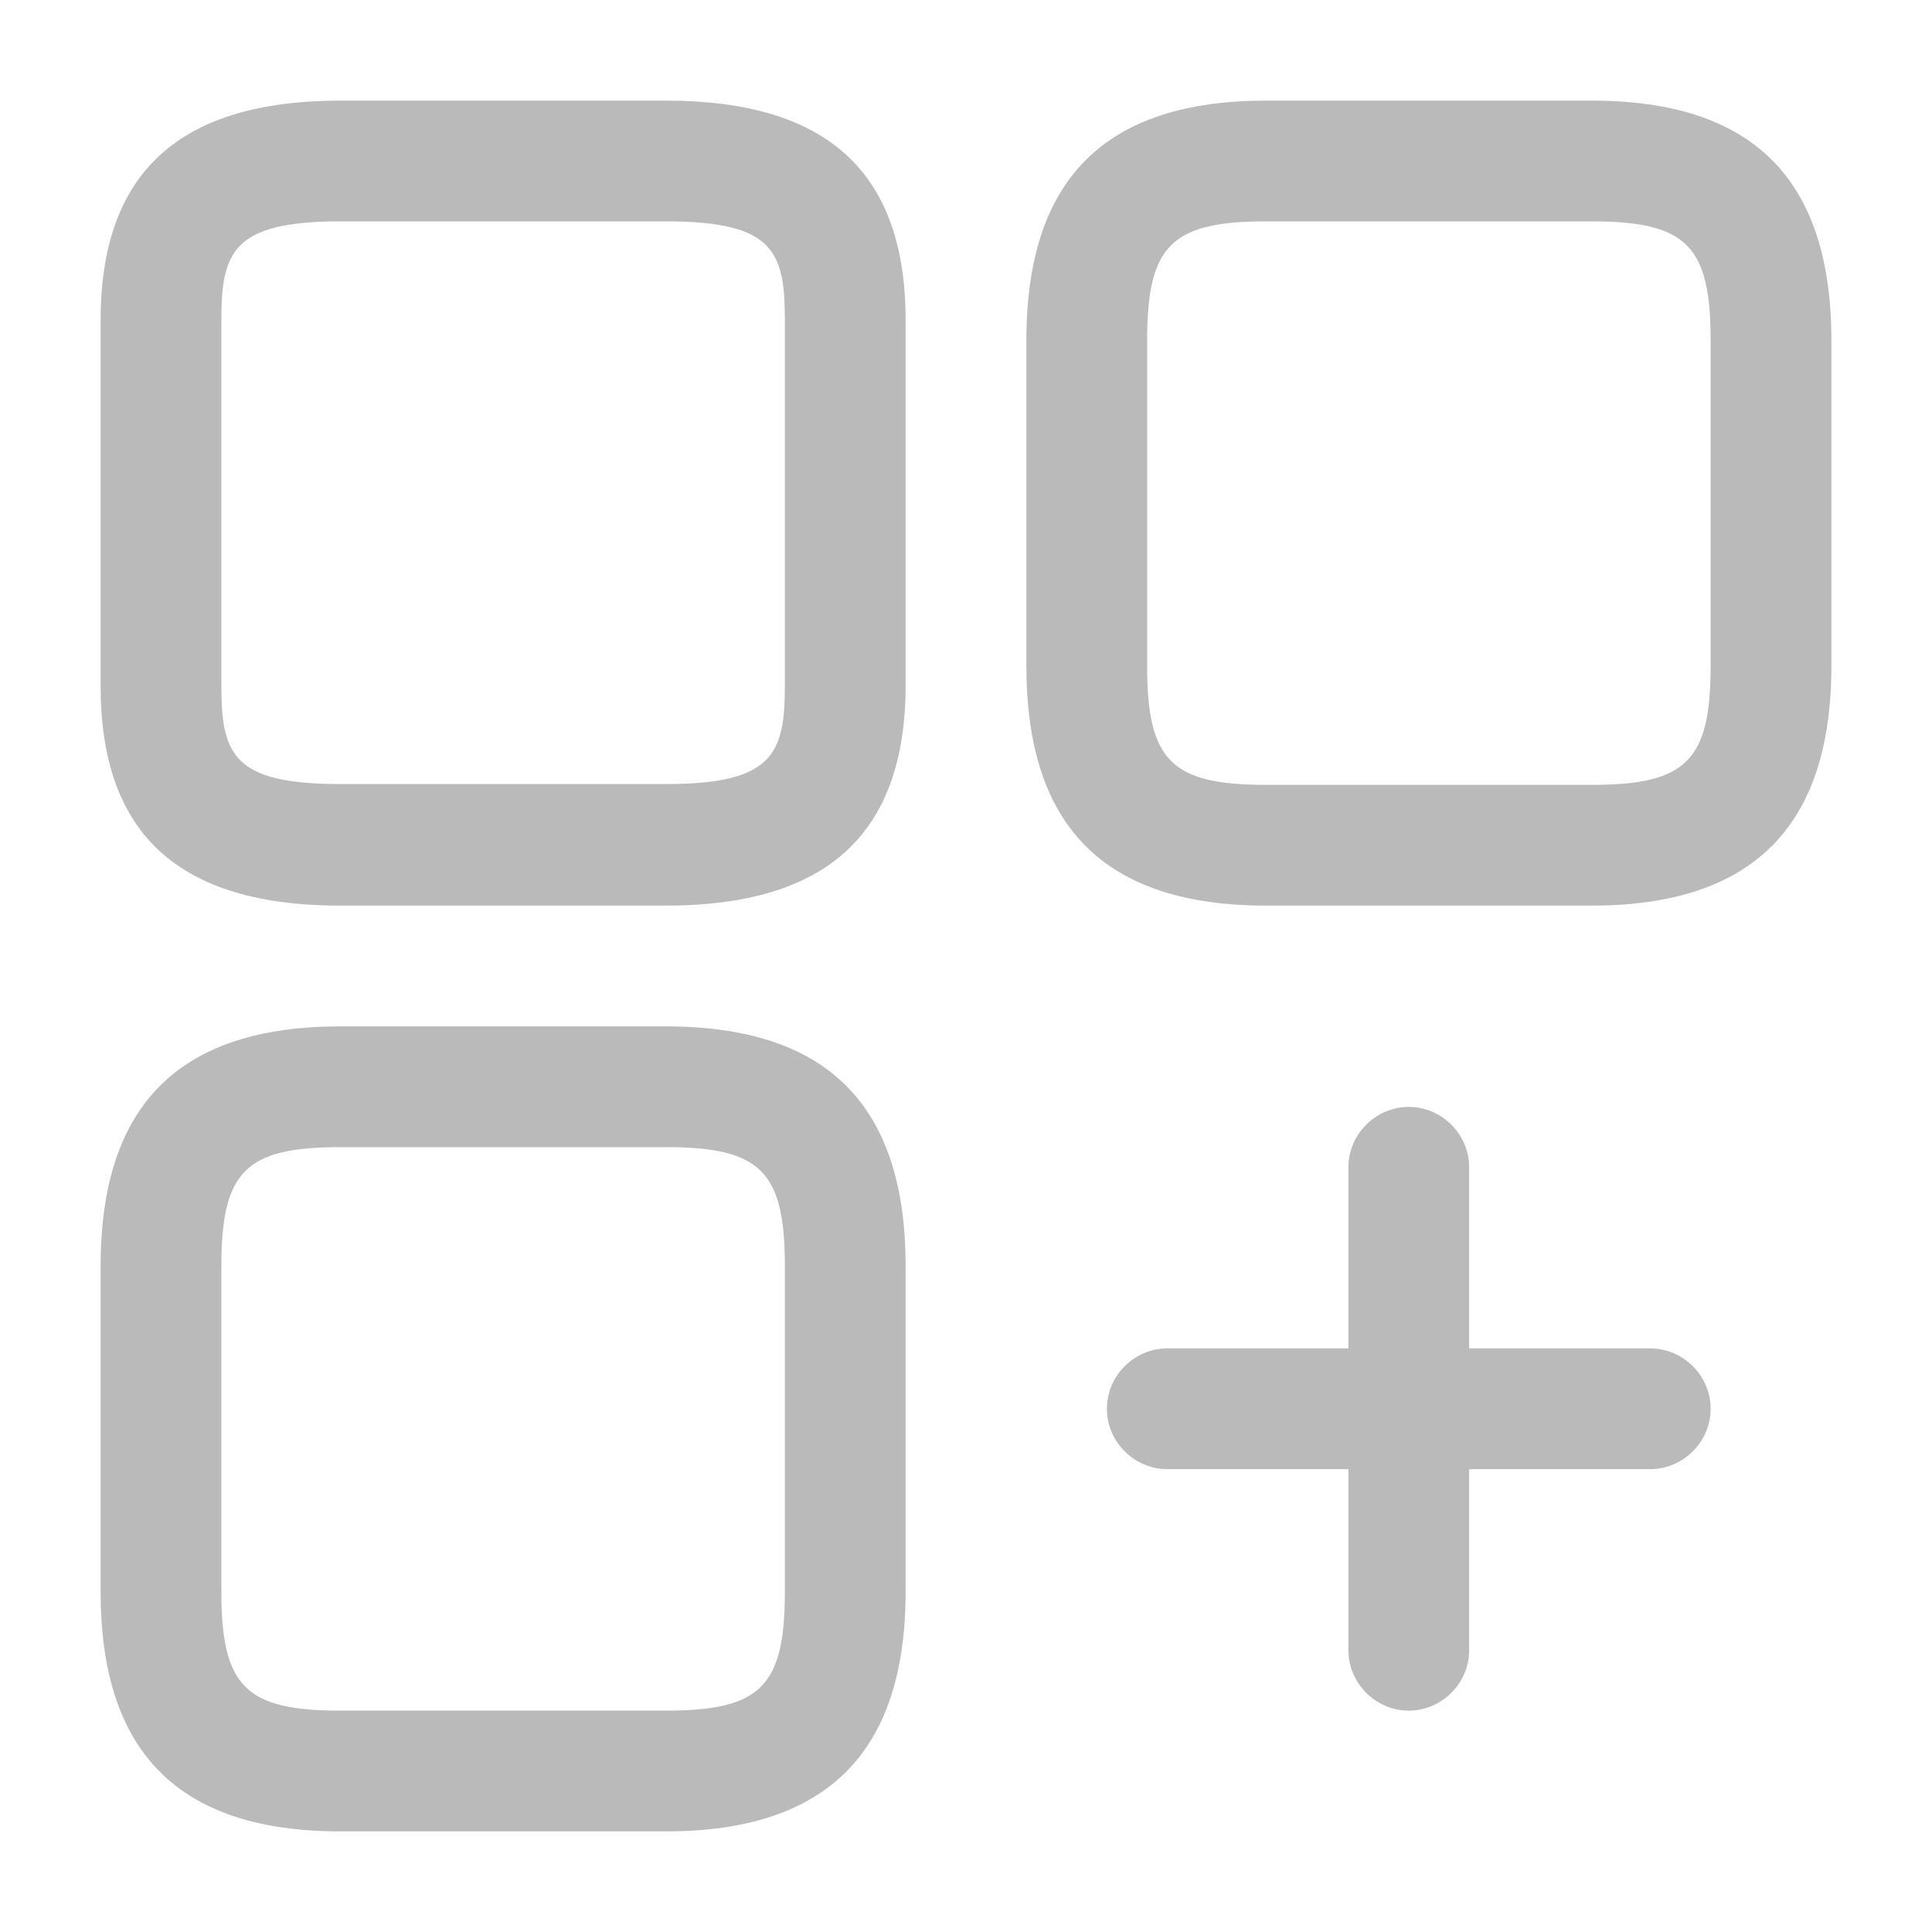 <svg width="40" height="40" viewBox="0 0 40 40" fill="none" xmlns="http://www.w3.org/2000/svg">
<g clip-path="url(#clip0_1313_9962)">
<path d="M32.95 18.75H26.217C22.867 18.75 21.25 17.117 21.25 13.784V7.05C21.25 3.7 22.883 2.083 26.217 2.083H32.95C36.3 2.083 37.917 3.717 37.917 7.05V13.784C37.917 17.117 36.283 18.75 32.95 18.75ZM26.217 4.583C24.25 4.583 23.75 5.083 23.75 7.05V13.784C23.75 15.75 24.25 16.25 26.217 16.25H32.95C34.917 16.25 35.417 15.75 35.417 13.784V7.05C35.417 5.083 34.917 4.583 32.95 4.583H26.217Z" fill="#BABABA"/>
<path d="M13.783 18.75H7.05C3.7 18.75 2.083 17.267 2.083 14.2V6.633C2.083 3.567 3.717 2.083 7.05 2.083H13.783C17.133 2.083 18.75 3.567 18.75 6.633V14.184C18.75 17.267 17.117 18.75 13.783 18.75ZM7.05 4.583C4.817 4.583 4.583 5.217 4.583 6.633V14.184C4.583 15.617 4.817 16.233 7.05 16.233H13.783C16.017 16.233 16.25 15.6 16.25 14.184V6.633C16.25 5.2 16.017 4.583 13.783 4.583H7.05Z" fill="#BABABA"/>
<path d="M13.783 37.917H7.05C3.7 37.917 2.083 36.284 2.083 32.95V26.217C2.083 22.867 3.717 21.25 7.05 21.25H13.783C17.133 21.25 18.75 22.884 18.75 26.217V32.95C18.75 36.284 17.117 37.917 13.783 37.917ZM7.05 23.75C5.083 23.75 4.583 24.25 4.583 26.217V32.95C4.583 34.917 5.083 35.417 7.05 35.417H13.783C15.75 35.417 16.25 34.917 16.25 32.95V26.217C16.25 24.25 15.75 23.75 13.783 23.75H7.05Z" fill="#BABABA"/>
<path d="M34.167 30.417H24.167C23.483 30.417 22.917 29.85 22.917 29.167C22.917 28.484 23.483 27.917 24.167 27.917H34.167C34.85 27.917 35.417 28.484 35.417 29.167C35.417 29.85 34.85 30.417 34.167 30.417Z" fill="#BABABA"/>
<path d="M29.167 35.417C28.483 35.417 27.917 34.85 27.917 34.167V24.167C27.917 23.484 28.483 22.917 29.167 22.917C29.85 22.917 30.417 23.484 30.417 24.167V34.167C30.417 34.85 29.85 35.417 29.167 35.417Z" fill="#BABABA"/>
</g>
<defs>
<clipPath id="clip0_1313_9962">
<rect width="40" height="40" fill="white" transform="translate(0 0)"/>
</clipPath>
</defs>
</svg>
